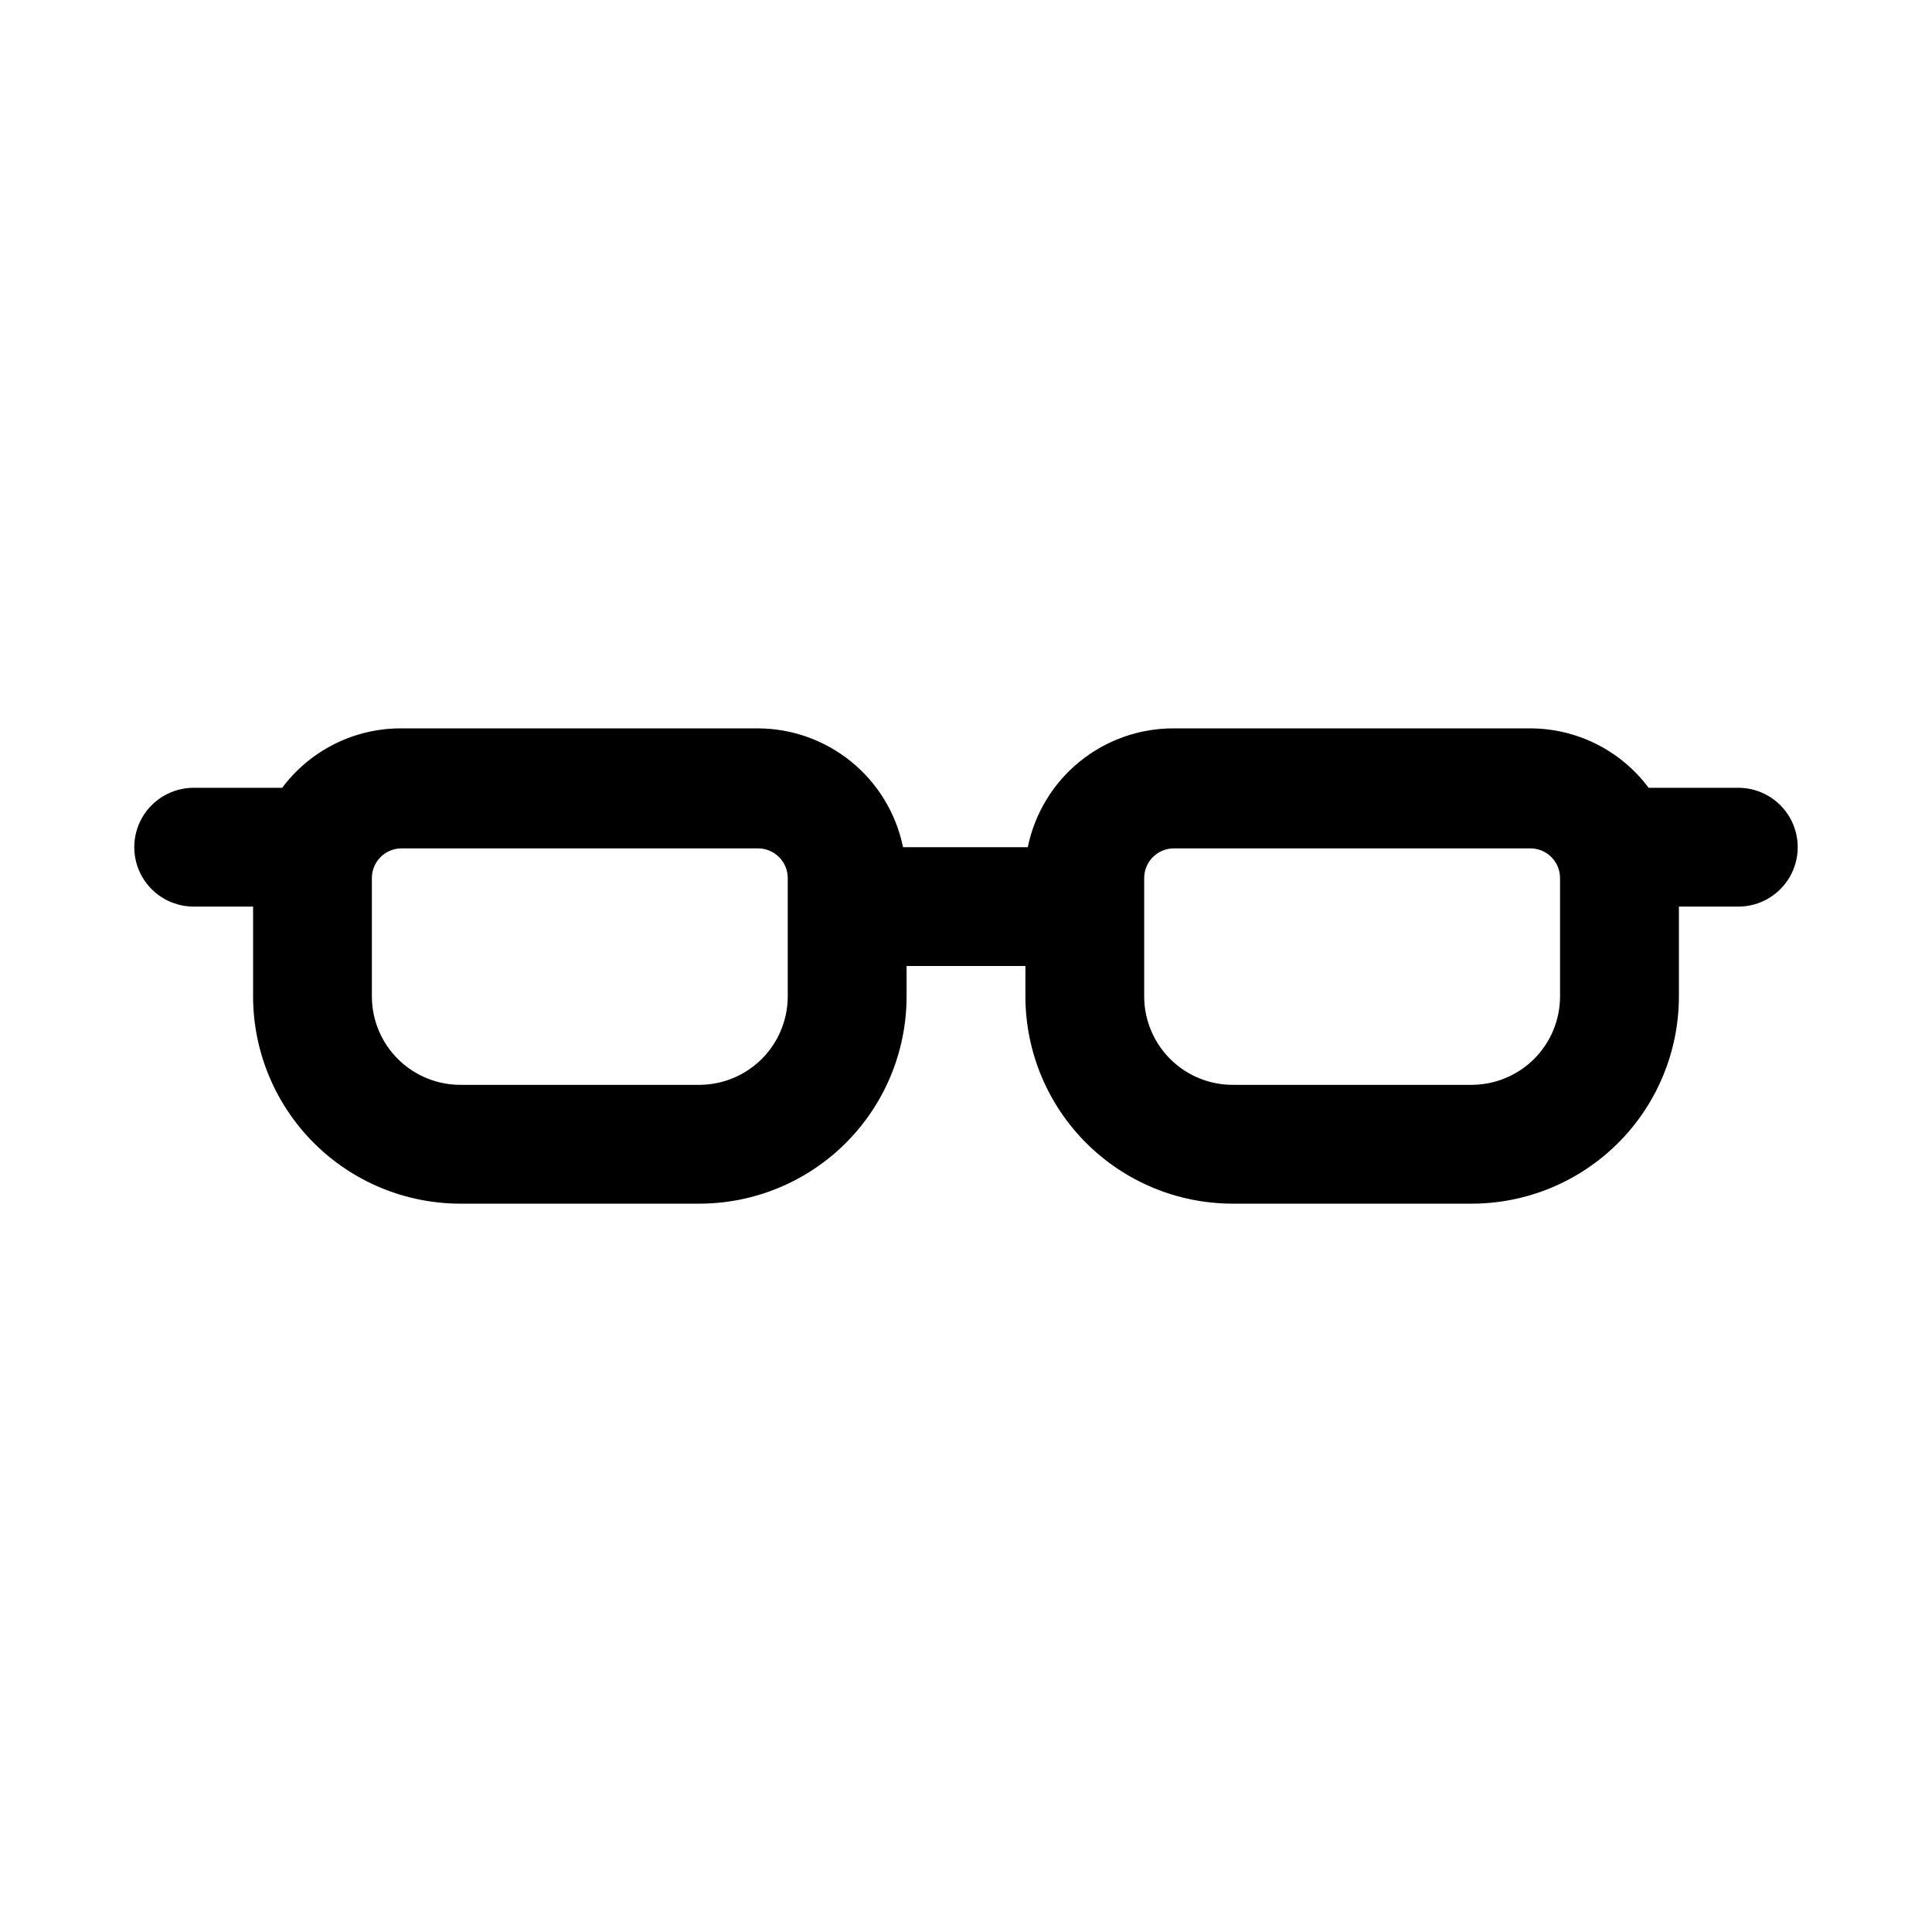 <?xml version="1.0" encoding="UTF-8"?>
<!-- Uploaded to: SVG Repo, www.svgrepo.com, Generator: SVG Repo Mixer Tools -->
<svg fill="#000000" width="800px" height="800px" version="1.1" viewBox="144 144 512 512" xmlns="http://www.w3.org/2000/svg">
 <path d="m604.67 352.77h-23.773c-7.418-9.93-19.094-15.77-31.488-15.742h-94.465c-9.074-0.004-17.871 3.129-24.898 8.867s-11.859 13.73-13.676 22.621h-33.062c-1.812-8.891-6.644-16.883-13.672-22.621-7.031-5.738-15.824-8.871-24.898-8.867h-94.465c-12.395-0.027-24.07 5.812-31.488 15.742h-23.461c-5.625 0-10.82 3-13.633 7.871-2.812 4.871-2.812 10.875 0 15.746 2.812 4.871 8.008 7.871 13.633 7.871h15.746v23.93c0.043 14.52 5.828 28.434 16.094 38.699 10.266 10.266 24.176 16.051 38.695 16.094h62.977c14.625 0.125 28.699-5.586 39.102-15.871 10.402-10.285 16.277-24.293 16.316-38.922v-8.184h31.488v8.188-0.004c0.043 14.52 5.828 28.434 16.094 38.699 10.266 10.266 24.176 16.051 38.695 16.094h62.977c14.629 0.125 28.699-5.586 39.102-15.871 10.402-10.285 16.277-24.293 16.316-38.922v-23.93h15.746c5.625 0 10.82-3 13.633-7.871 2.812-4.871 2.812-10.875 0-15.746-2.812-4.871-8.008-7.871-13.633-7.871zm-251.91 55.418c-0.039 6.168-2.508 12.07-6.871 16.434-4.359 4.359-10.262 6.828-16.43 6.871h-62.977c-6.273 0.125-12.34-2.269-16.836-6.648-4.5-4.379-7.055-10.379-7.094-16.656v-31.488 0.004c0-4.348 3.523-7.875 7.871-7.875h94.465c2.086 0 4.09 0.832 5.566 2.309 1.477 1.473 2.305 3.477 2.305 5.566zm204.67 0c-0.039 6.168-2.508 12.07-6.867 16.434-4.363 4.359-10.266 6.828-16.434 6.871h-62.977c-6.273 0.125-12.34-2.269-16.836-6.648-4.496-4.379-7.051-10.379-7.094-16.656v-31.488 0.004c0-4.348 3.523-7.875 7.871-7.875h94.465c2.09 0 4.09 0.832 5.566 2.309 1.477 1.473 2.305 3.477 2.305 5.566z"/>
</svg>